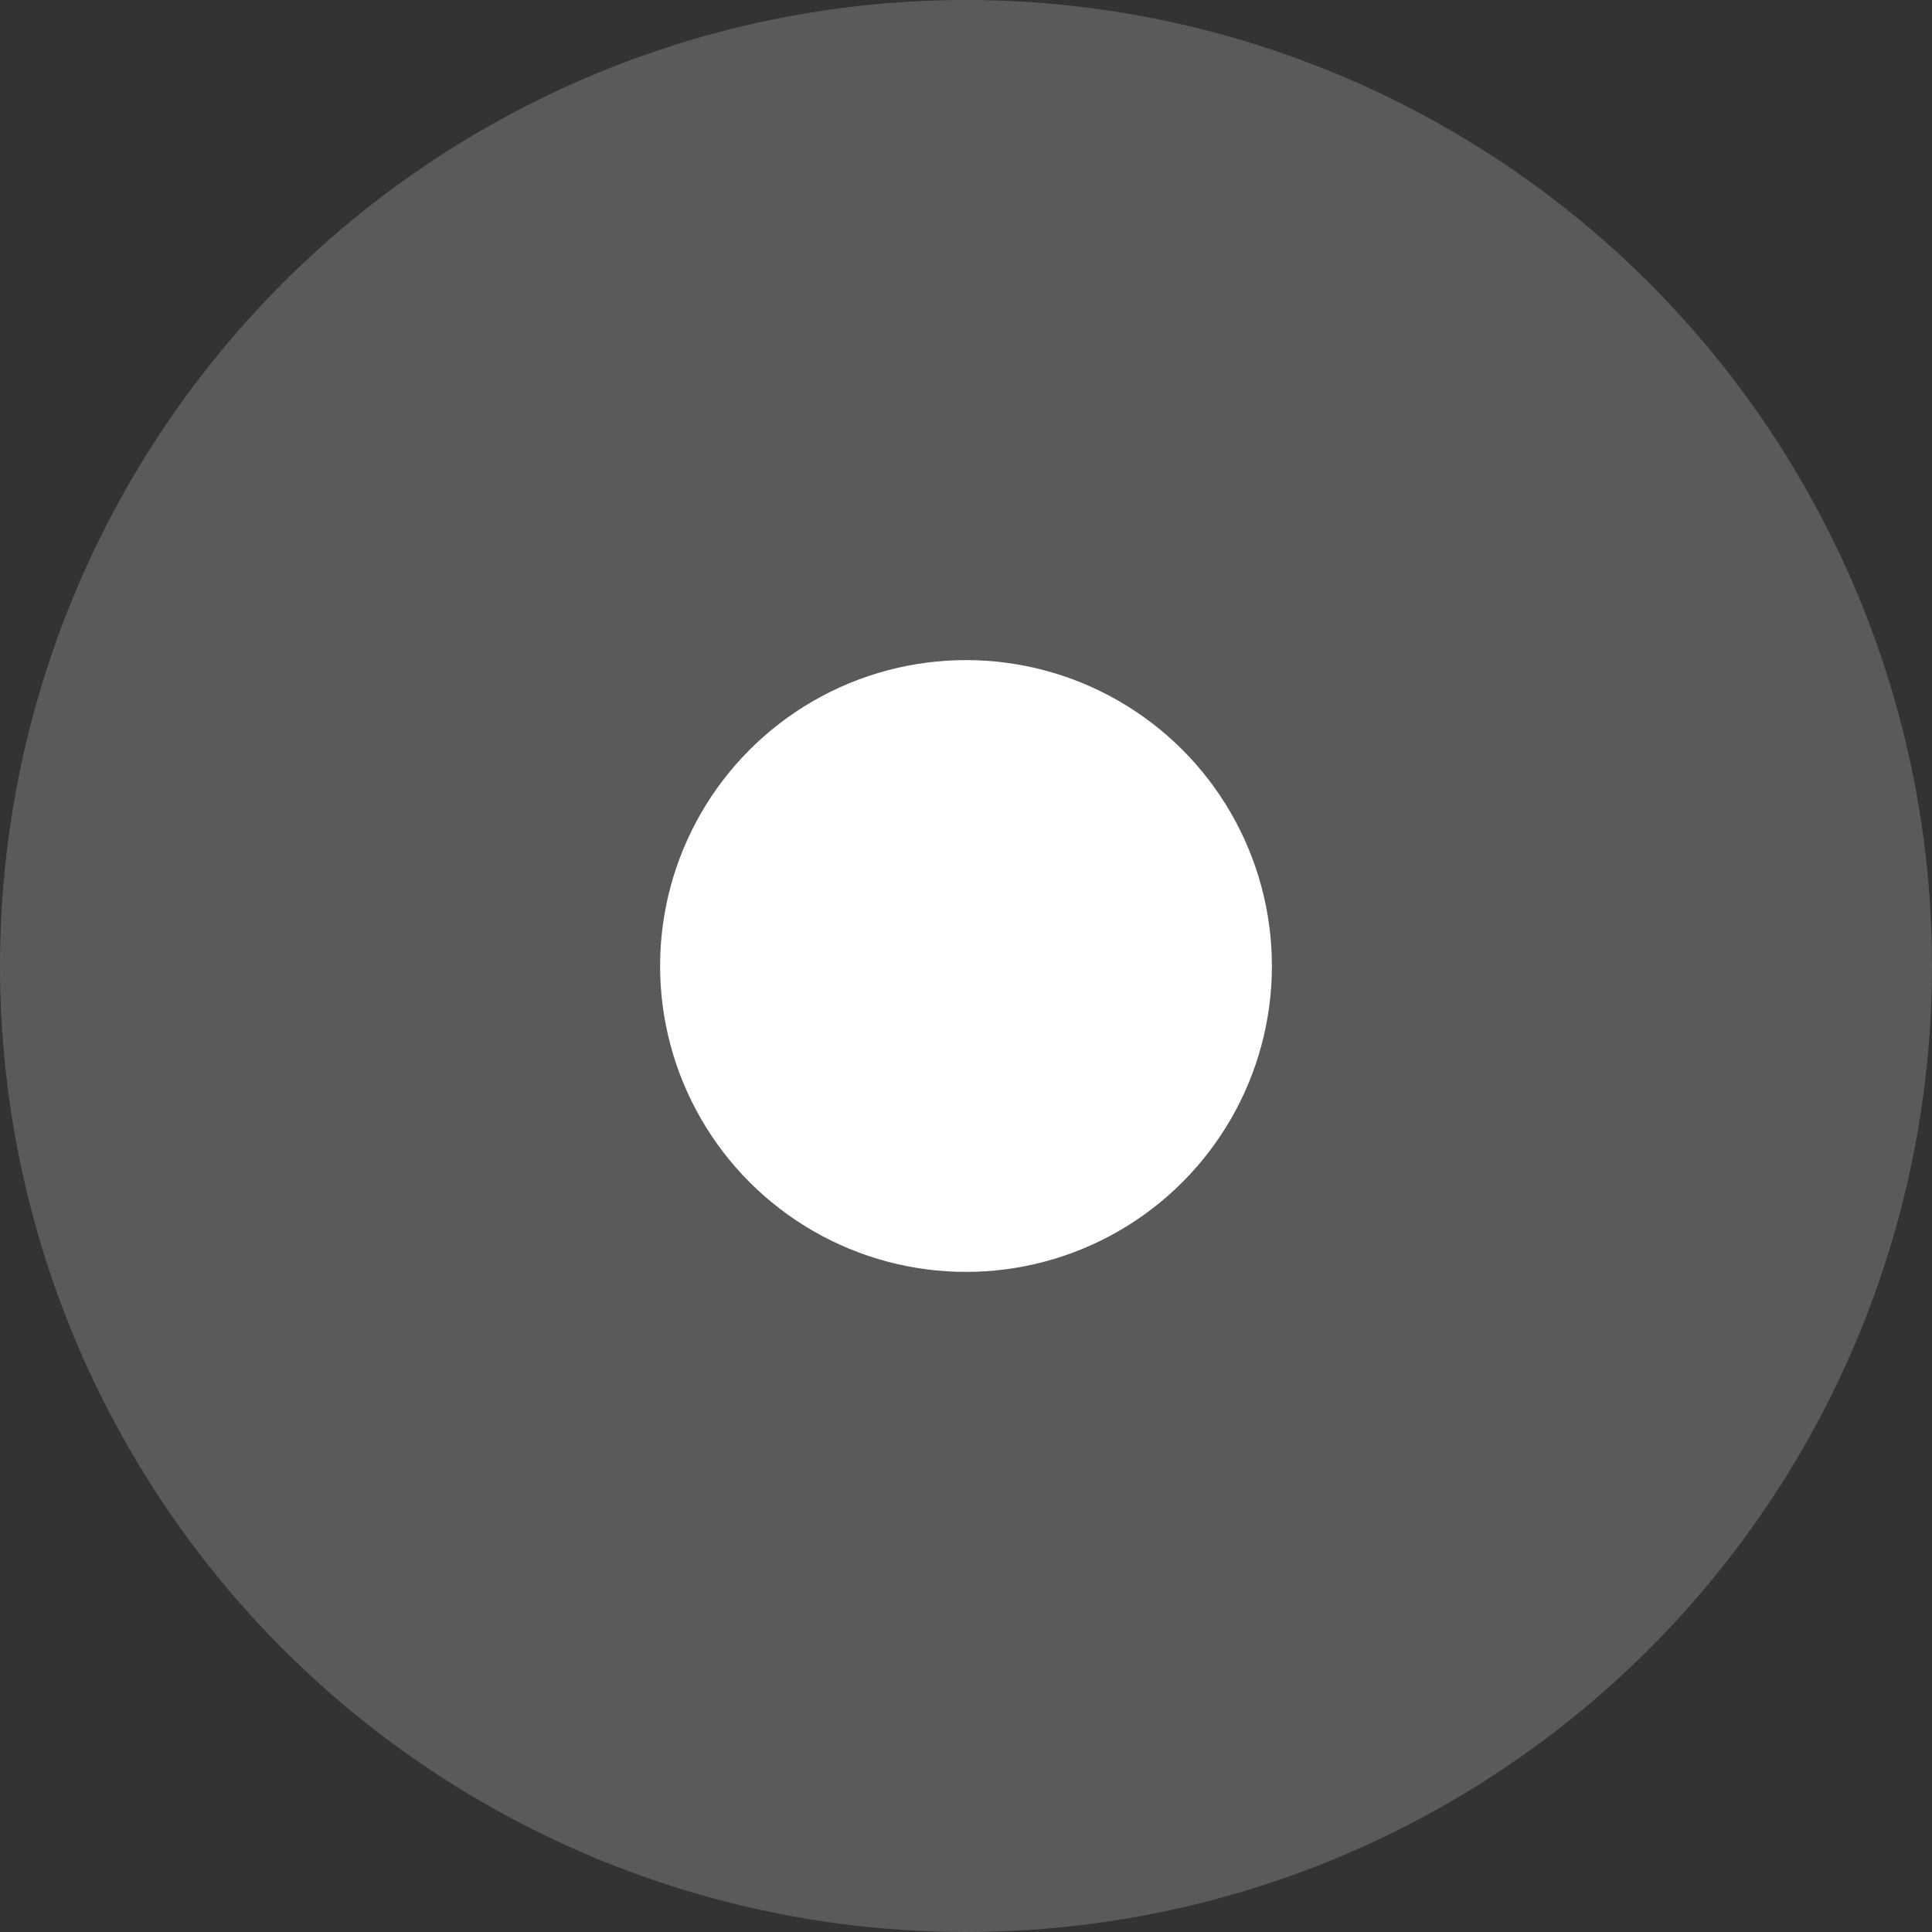 <?xml version="1.0" encoding="UTF-8"?>
<svg xmlns="http://www.w3.org/2000/svg" width="120" height="120" viewBox="0 0 120 120">
  <rect x="0" y="0" width="120" height="120" fill="#333333" stroke="none"/>
  <g id="Group_25" data-name="Group 25" transform="translate(-1240 -3629)">
    <circle id="Ellipse_15" data-name="Ellipse 15" cx="60" cy="60" r="60" transform="translate(1240 3629)" fill="#5a5a5a"></circle>
    <circle id="Ellipse_16" data-name="Ellipse 16" cx="19" cy="19" r="19" transform="translate(1281 3670)" fill="#fff"></circle>
  </g>
</svg>

